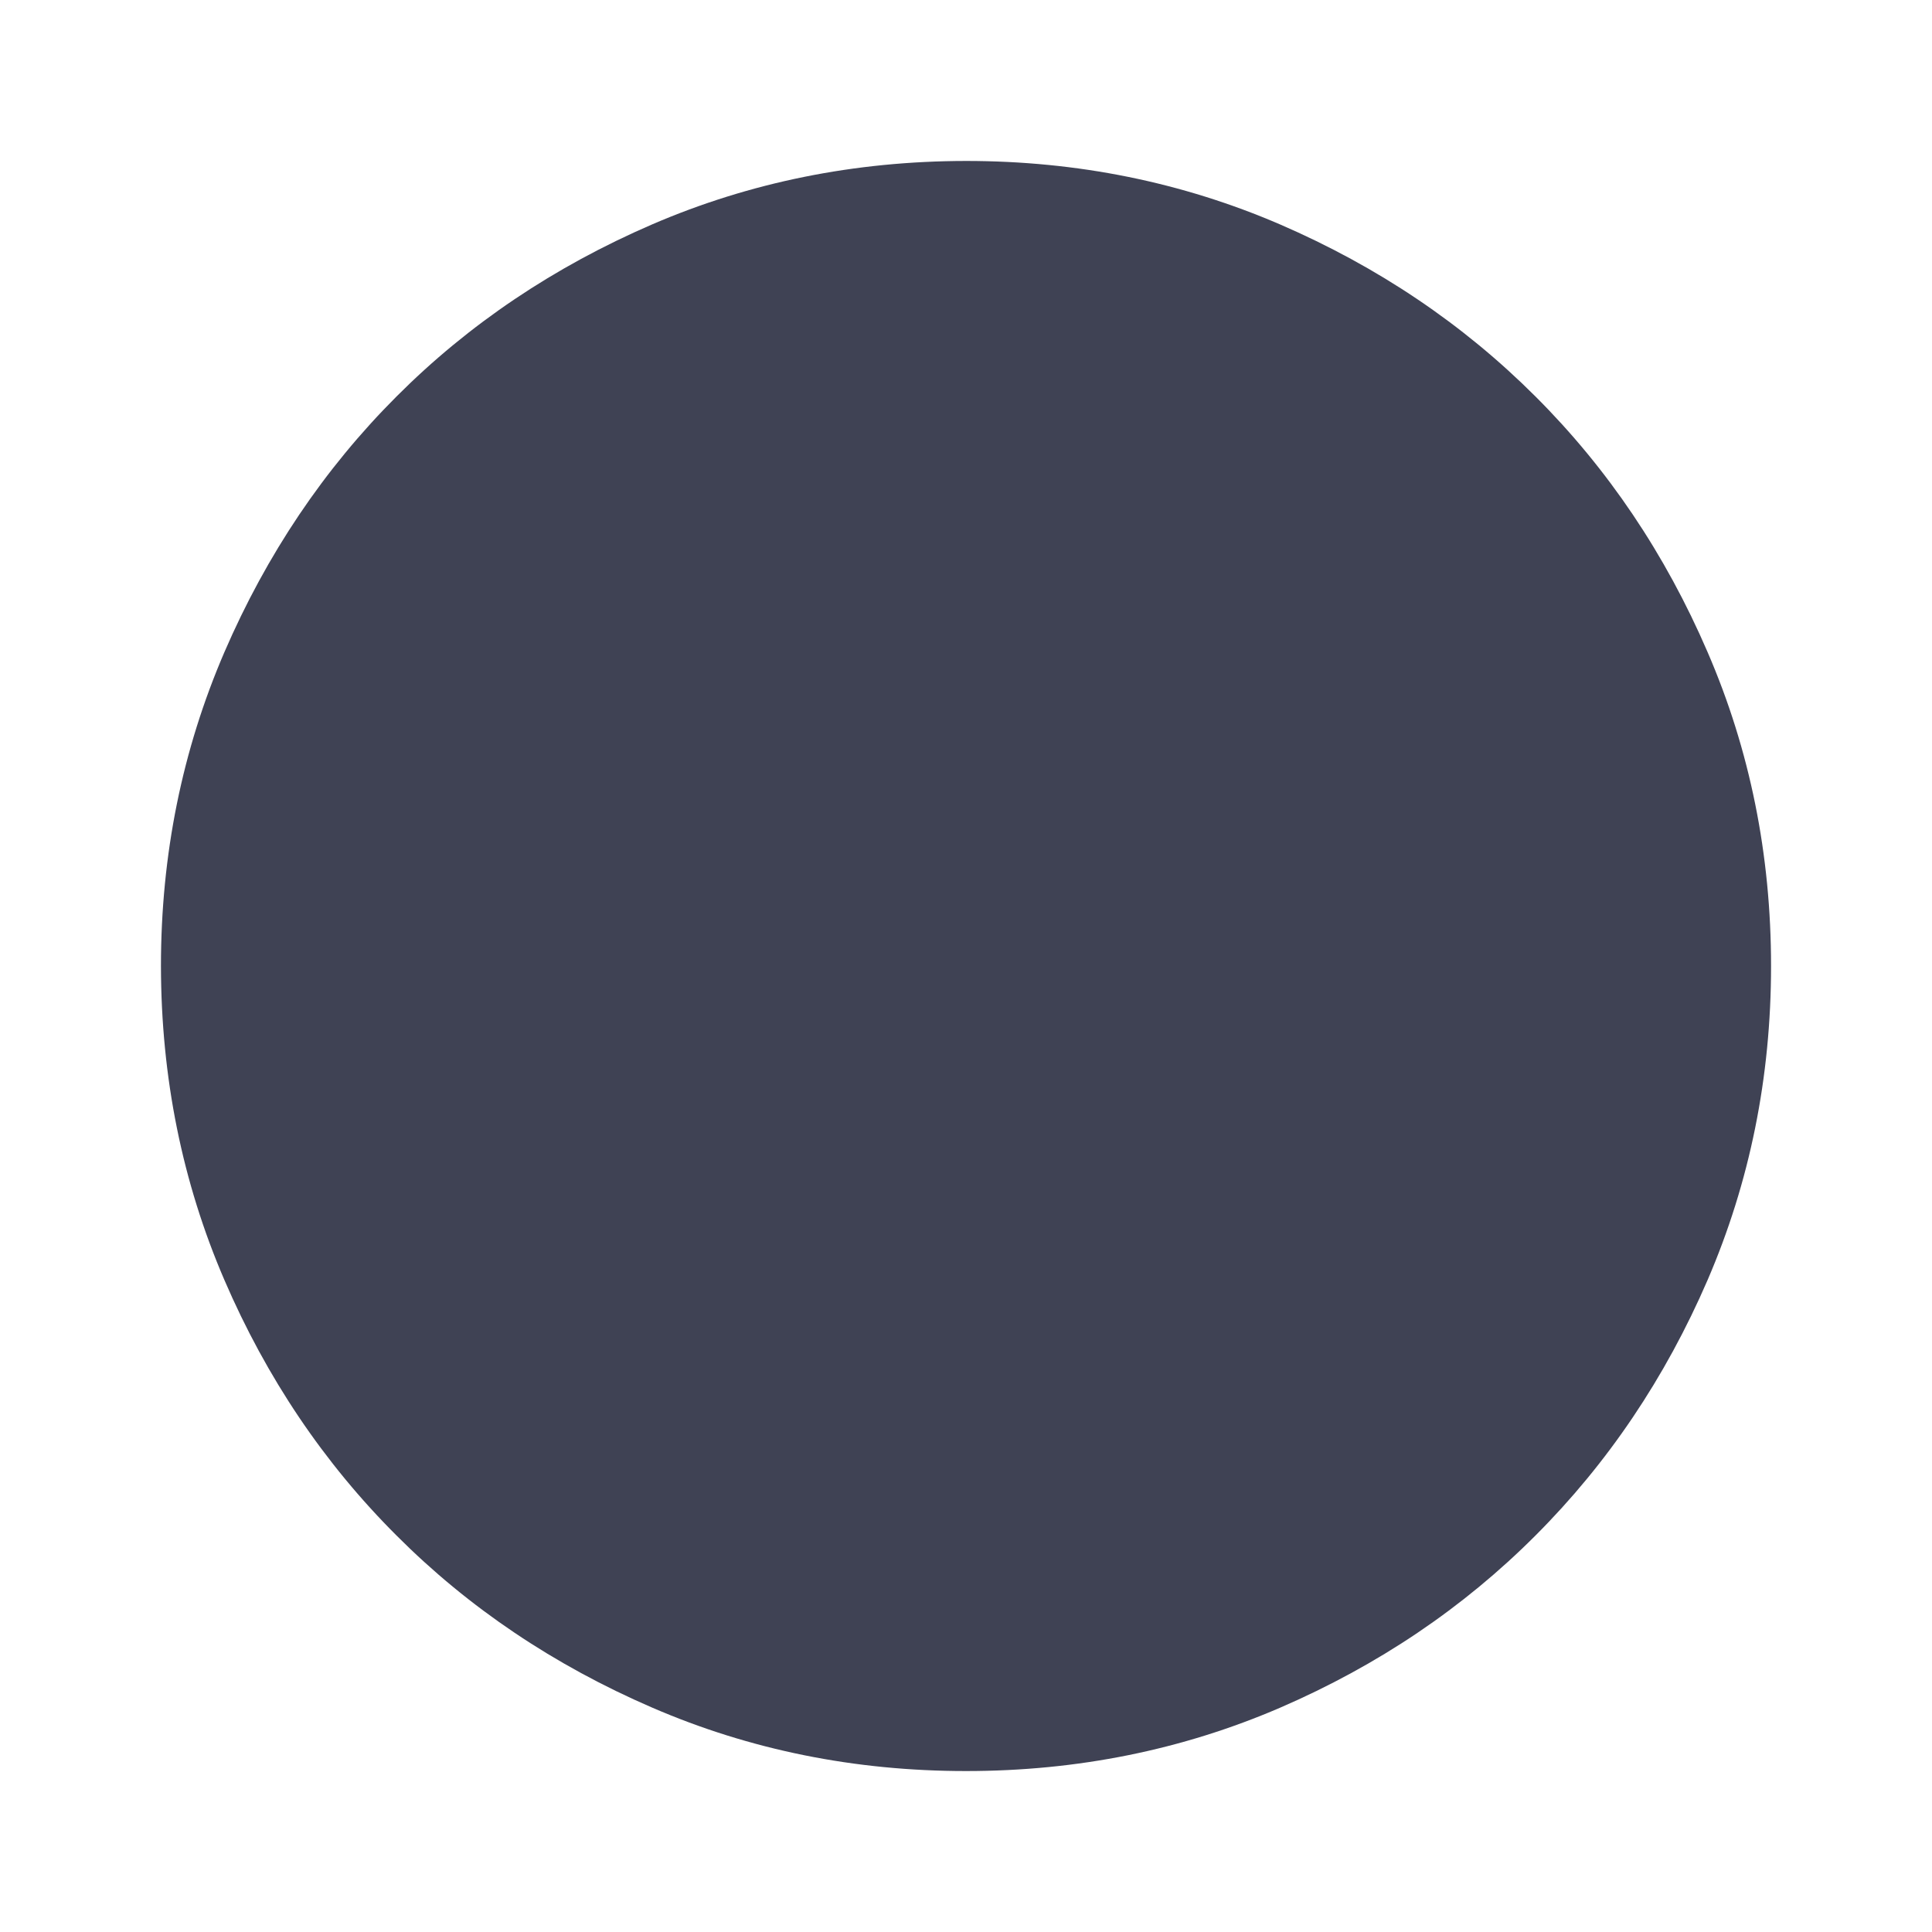 <svg width="13" height="13" viewBox="0 0 13 13" fill="none" xmlns="http://www.w3.org/2000/svg">
<path d="M6.5 11.917C5.751 11.917 5.047 11.775 4.388 11.49C3.729 11.205 3.155 10.82 2.668 10.332C2.18 9.845 1.794 9.272 1.51 8.613C1.226 7.954 1.084 7.249 1.083 6.5C1.083 5.751 1.226 5.047 1.51 4.388C1.795 3.729 2.181 3.155 2.668 2.668C3.155 2.18 3.729 1.795 4.388 1.51C5.047 1.226 5.751 1.084 6.5 1.083C7.249 1.083 7.954 1.226 8.613 1.51C9.272 1.795 9.845 2.181 10.332 2.668C10.82 3.155 11.206 3.729 11.49 4.388C11.775 5.047 11.917 5.751 11.917 6.5C11.917 7.249 11.774 7.954 11.49 8.613C11.205 9.272 10.819 9.845 10.332 10.332C9.845 10.82 9.272 11.206 8.613 11.491C7.954 11.775 7.249 11.917 6.5 11.917Z" fill="#3F4254"/>
</svg>

